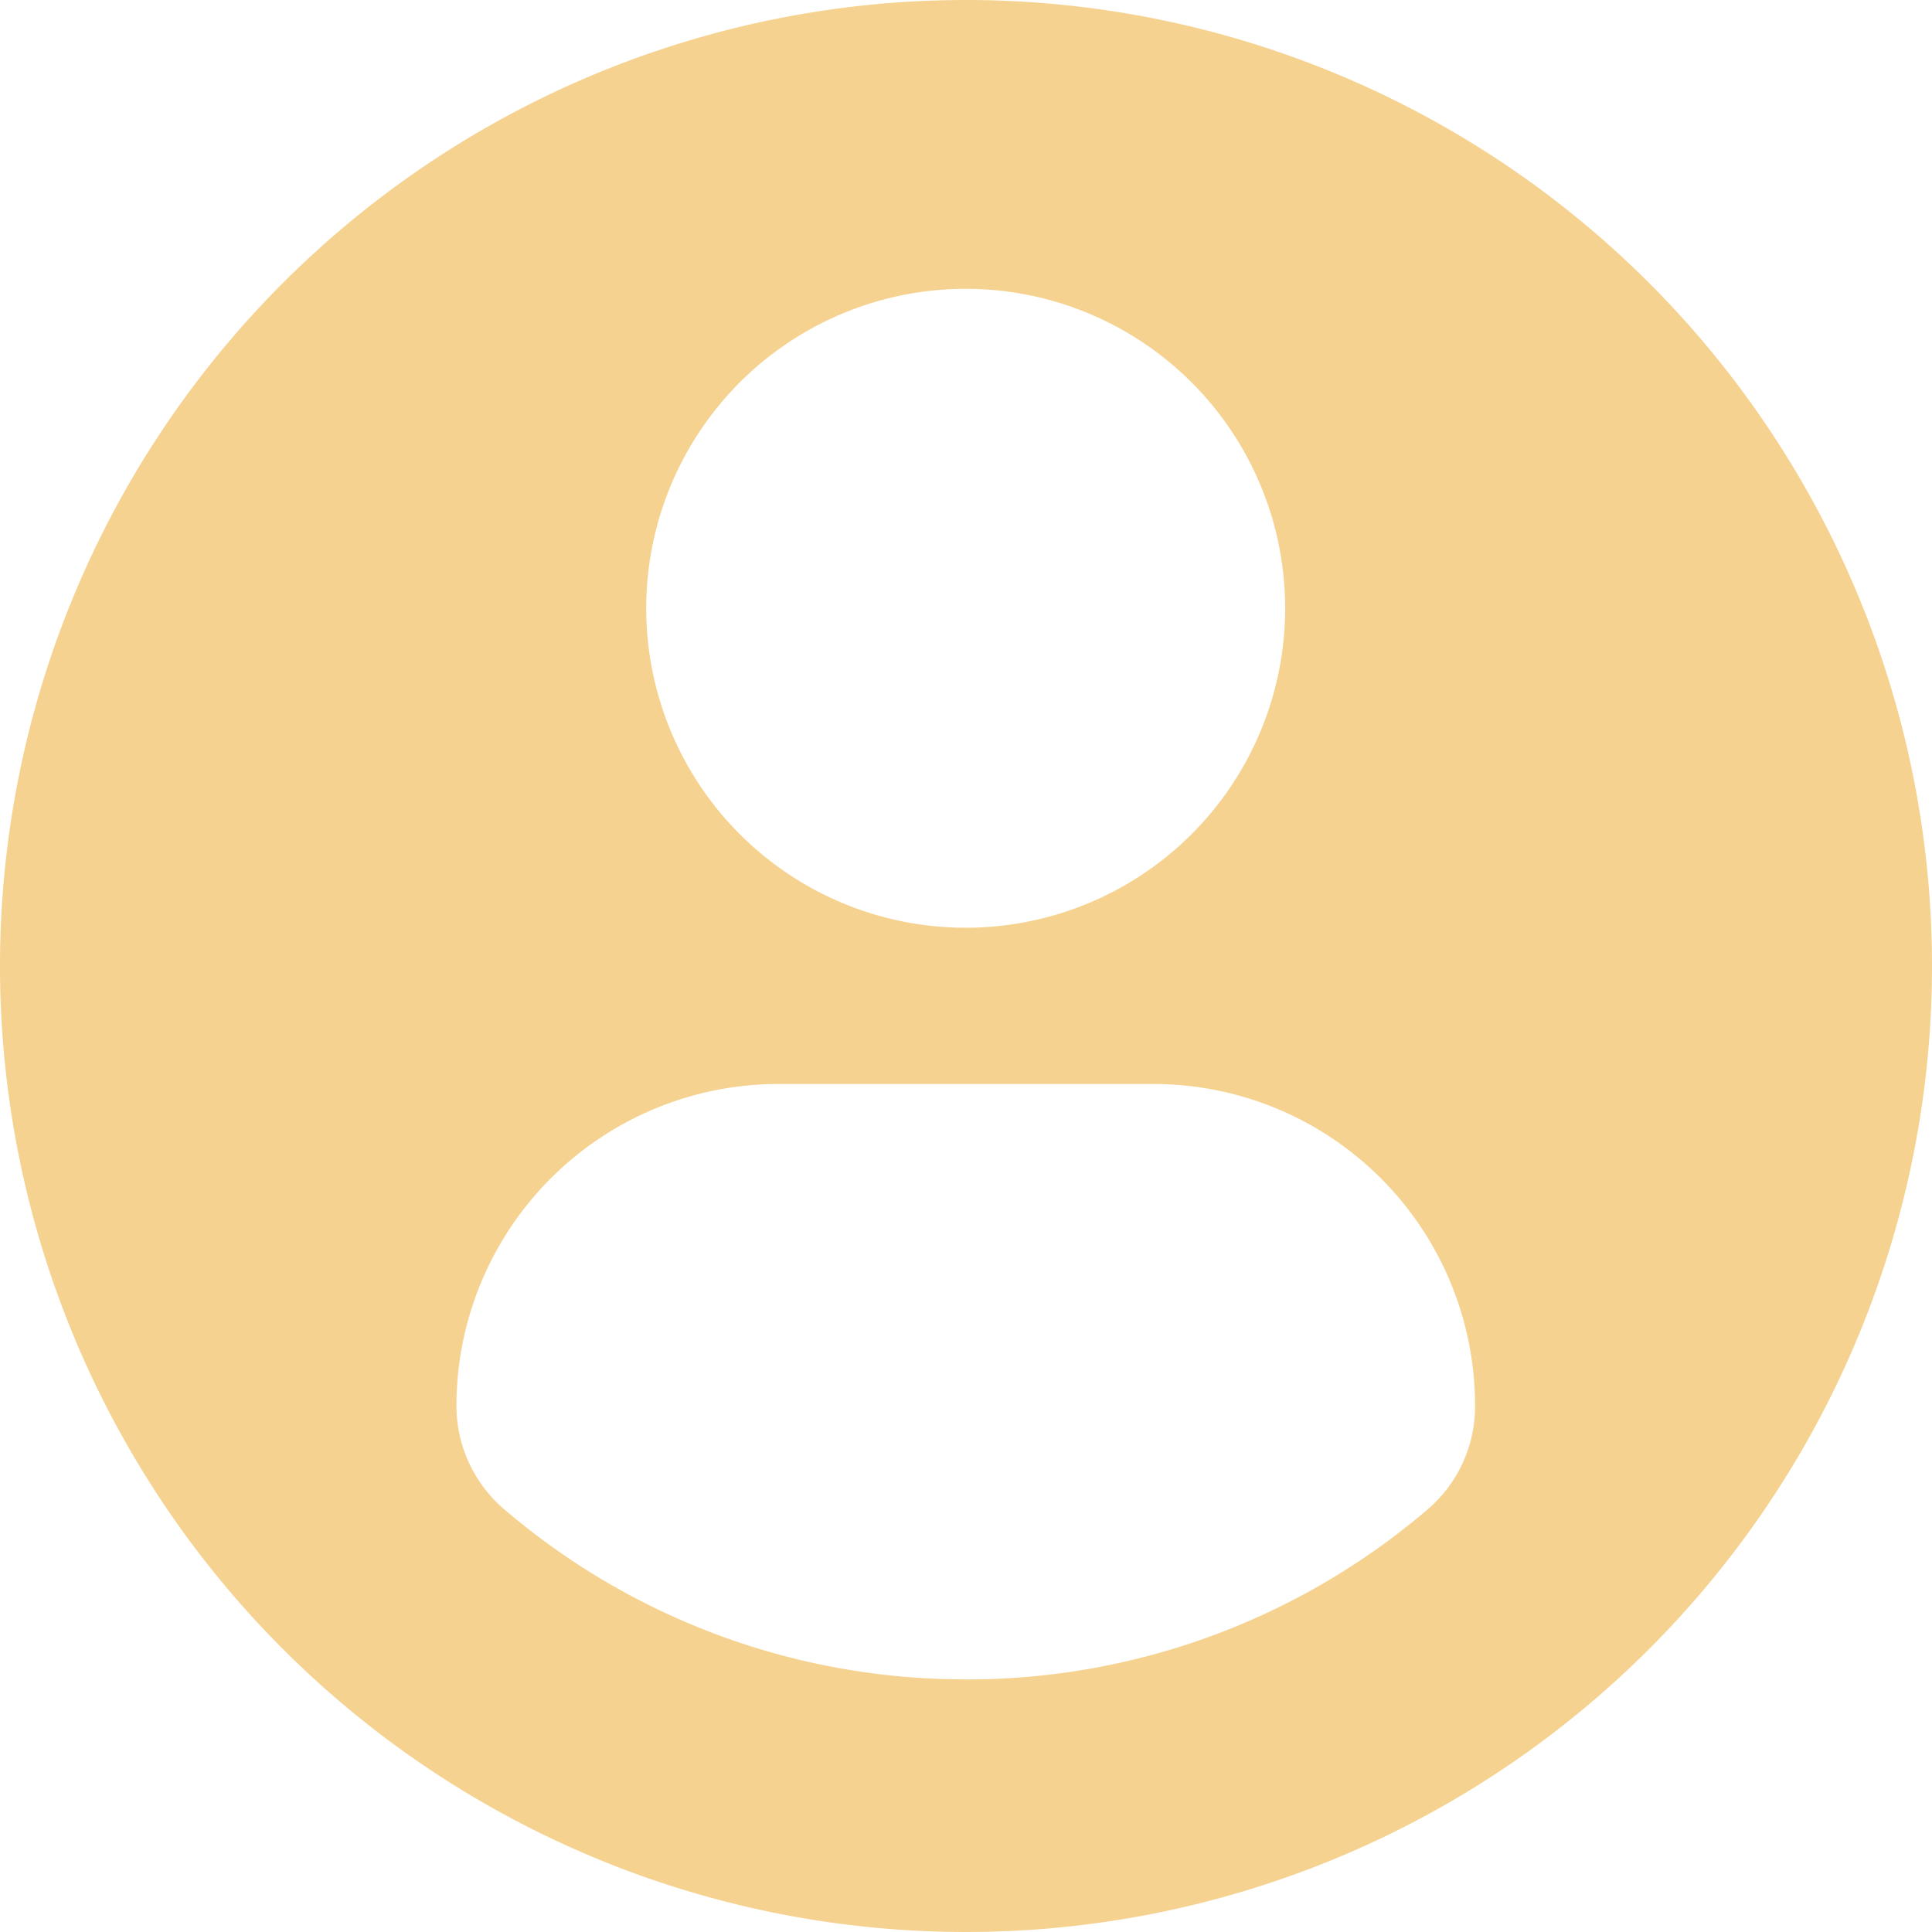 <svg xmlns="http://www.w3.org/2000/svg" width="18.536" height="18.536" viewBox="0 0 18.536 18.536">
  <path id="icon_User" data-name="icon User" d="M9.268,0a9.268,9.268,0,1,0,9.268,9.268A9.268,9.268,0,0,0,9.268,0Zm0,2.771A3.065,3.065,0,1,1,6.2,5.838,3.065,3.065,0,0,1,9.268,2.771Zm0,13.341A6.8,6.8,0,0,1,4.837,14.48a1.306,1.306,0,0,1-.458-.993A3.091,3.091,0,0,1,7.485,10.4h3.567a3.087,3.087,0,0,1,3.1,3.091,1.3,1.3,0,0,1-.458.993,6.8,6.8,0,0,1-4.428,1.629Z" fill="#f6d290"/>
</svg>
